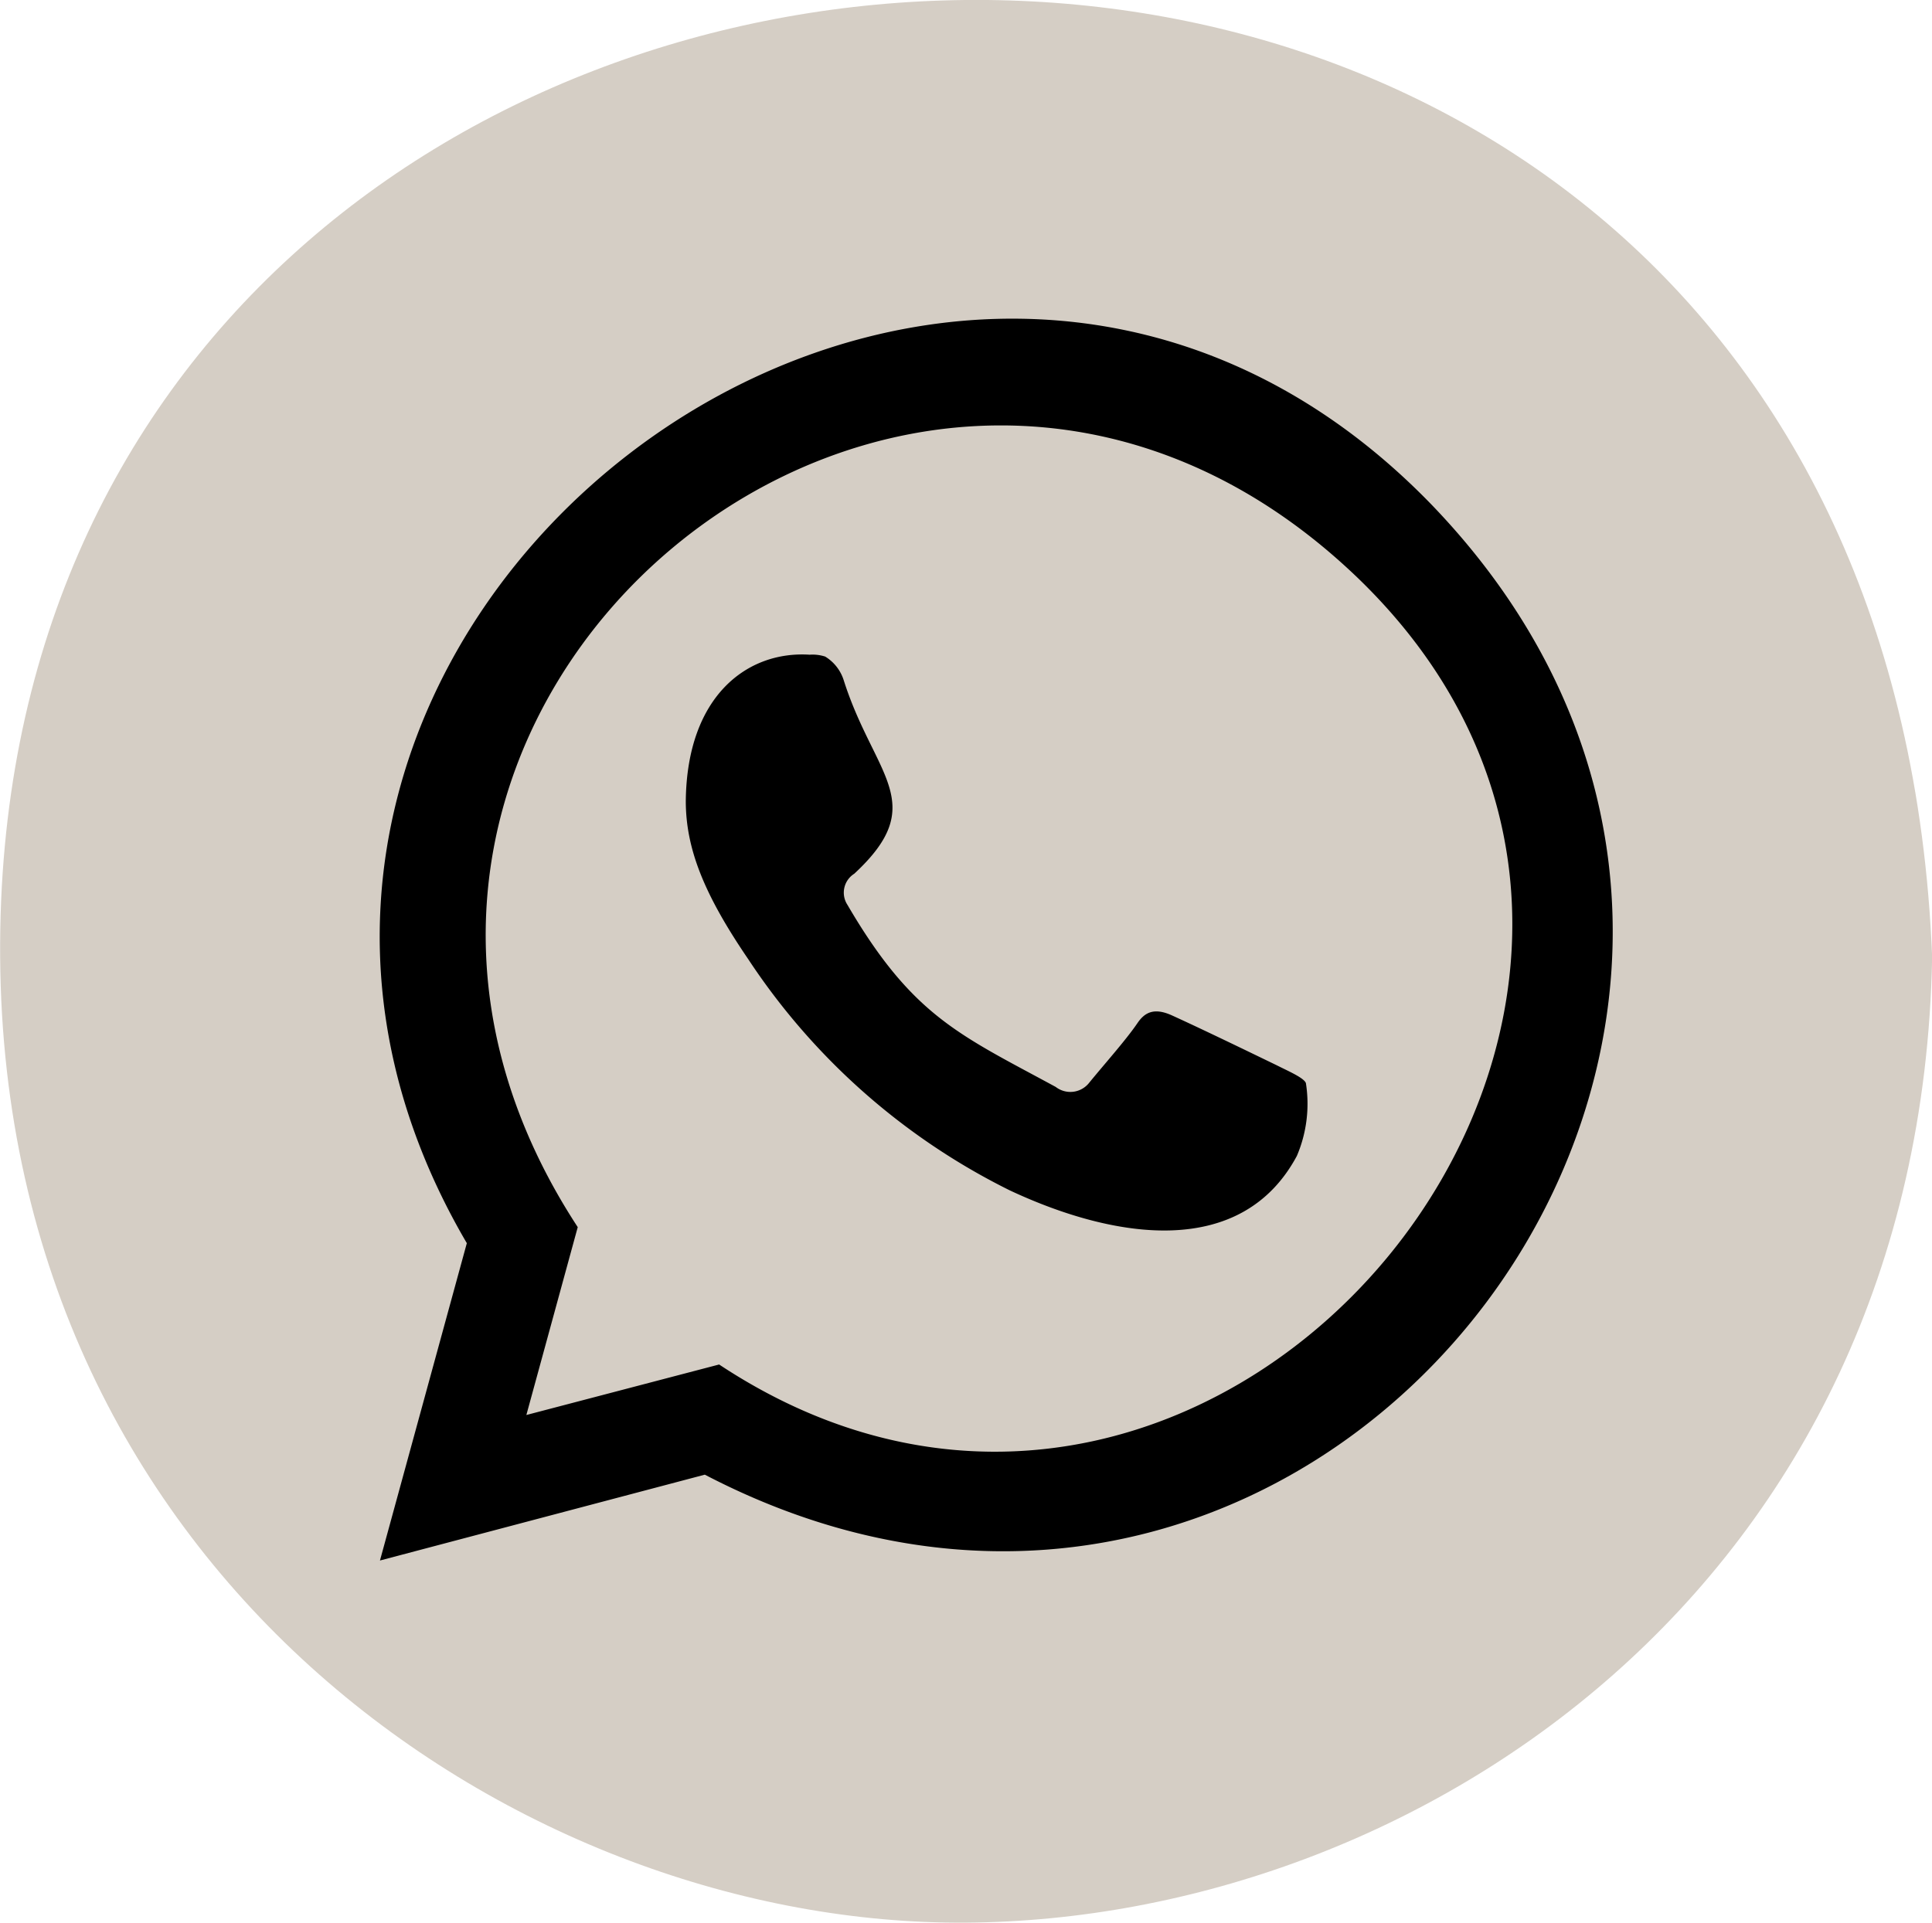<svg id="Capa_1" data-name="Capa 1" xmlns="http://www.w3.org/2000/svg" viewBox="0 0 135 134.39"><defs><style>.cls-1{fill:#d5cec5;}.cls-2{fill-rule:evenodd;}</style></defs><title>logo-whatsapp</title><path class="cls-1" d="M318,42.2c-.81,44-36.11,67.29-67.5,67.5-30.86.23-67.21-24-67.5-67.5C182.43-42.79,314.27-51.07,318,42.2Z" transform="translate(-182.99 24.68)"/><g id="WA_Logo" data-name="WA Logo"><path class="cls-2" d="M283,10.57c-34.57-35.66-92.38,9-67.39,51.64l-6.07,22.18,22.7-6C275.93,101.16,317.26,46.11,283,10.57ZM233.24,70.69l-13.47,3.53,3.59-13.13c-23.65-36.19,23.25-75.35,54.47-45.41C308.29,45,268.45,94,233.24,70.69Zm38.95-20.92c-1.2-.58-5-2.43-7.31-3.48-1.28-.58-1.92-.18-2.41.54-.8,1.18-2.35,2.91-3.39,4.19a1.67,1.67,0,0,1-2.32.27c-6.72-3.65-10-4.93-14.55-12.72a1.56,1.56,0,0,1,.47-2.18c5.32-4.93,1.41-6.82-.72-13.48a3,3,0,0,0-1.31-1.7,2.89,2.89,0,0,0-1.09-.13c-4.32-.28-8.57,2.85-8.65,10.22,0,3.33,1.27,6.53,4.37,11.07a46.71,46.71,0,0,0,18.27,16.15c7.47,3.5,16.22,4.75,20.06-2.41a9.29,9.29,0,0,0,.63-5.09C274.1,50.65,273,50.18,272.19,49.77Z" transform="translate(-182.99 24.68)"/></g></svg>